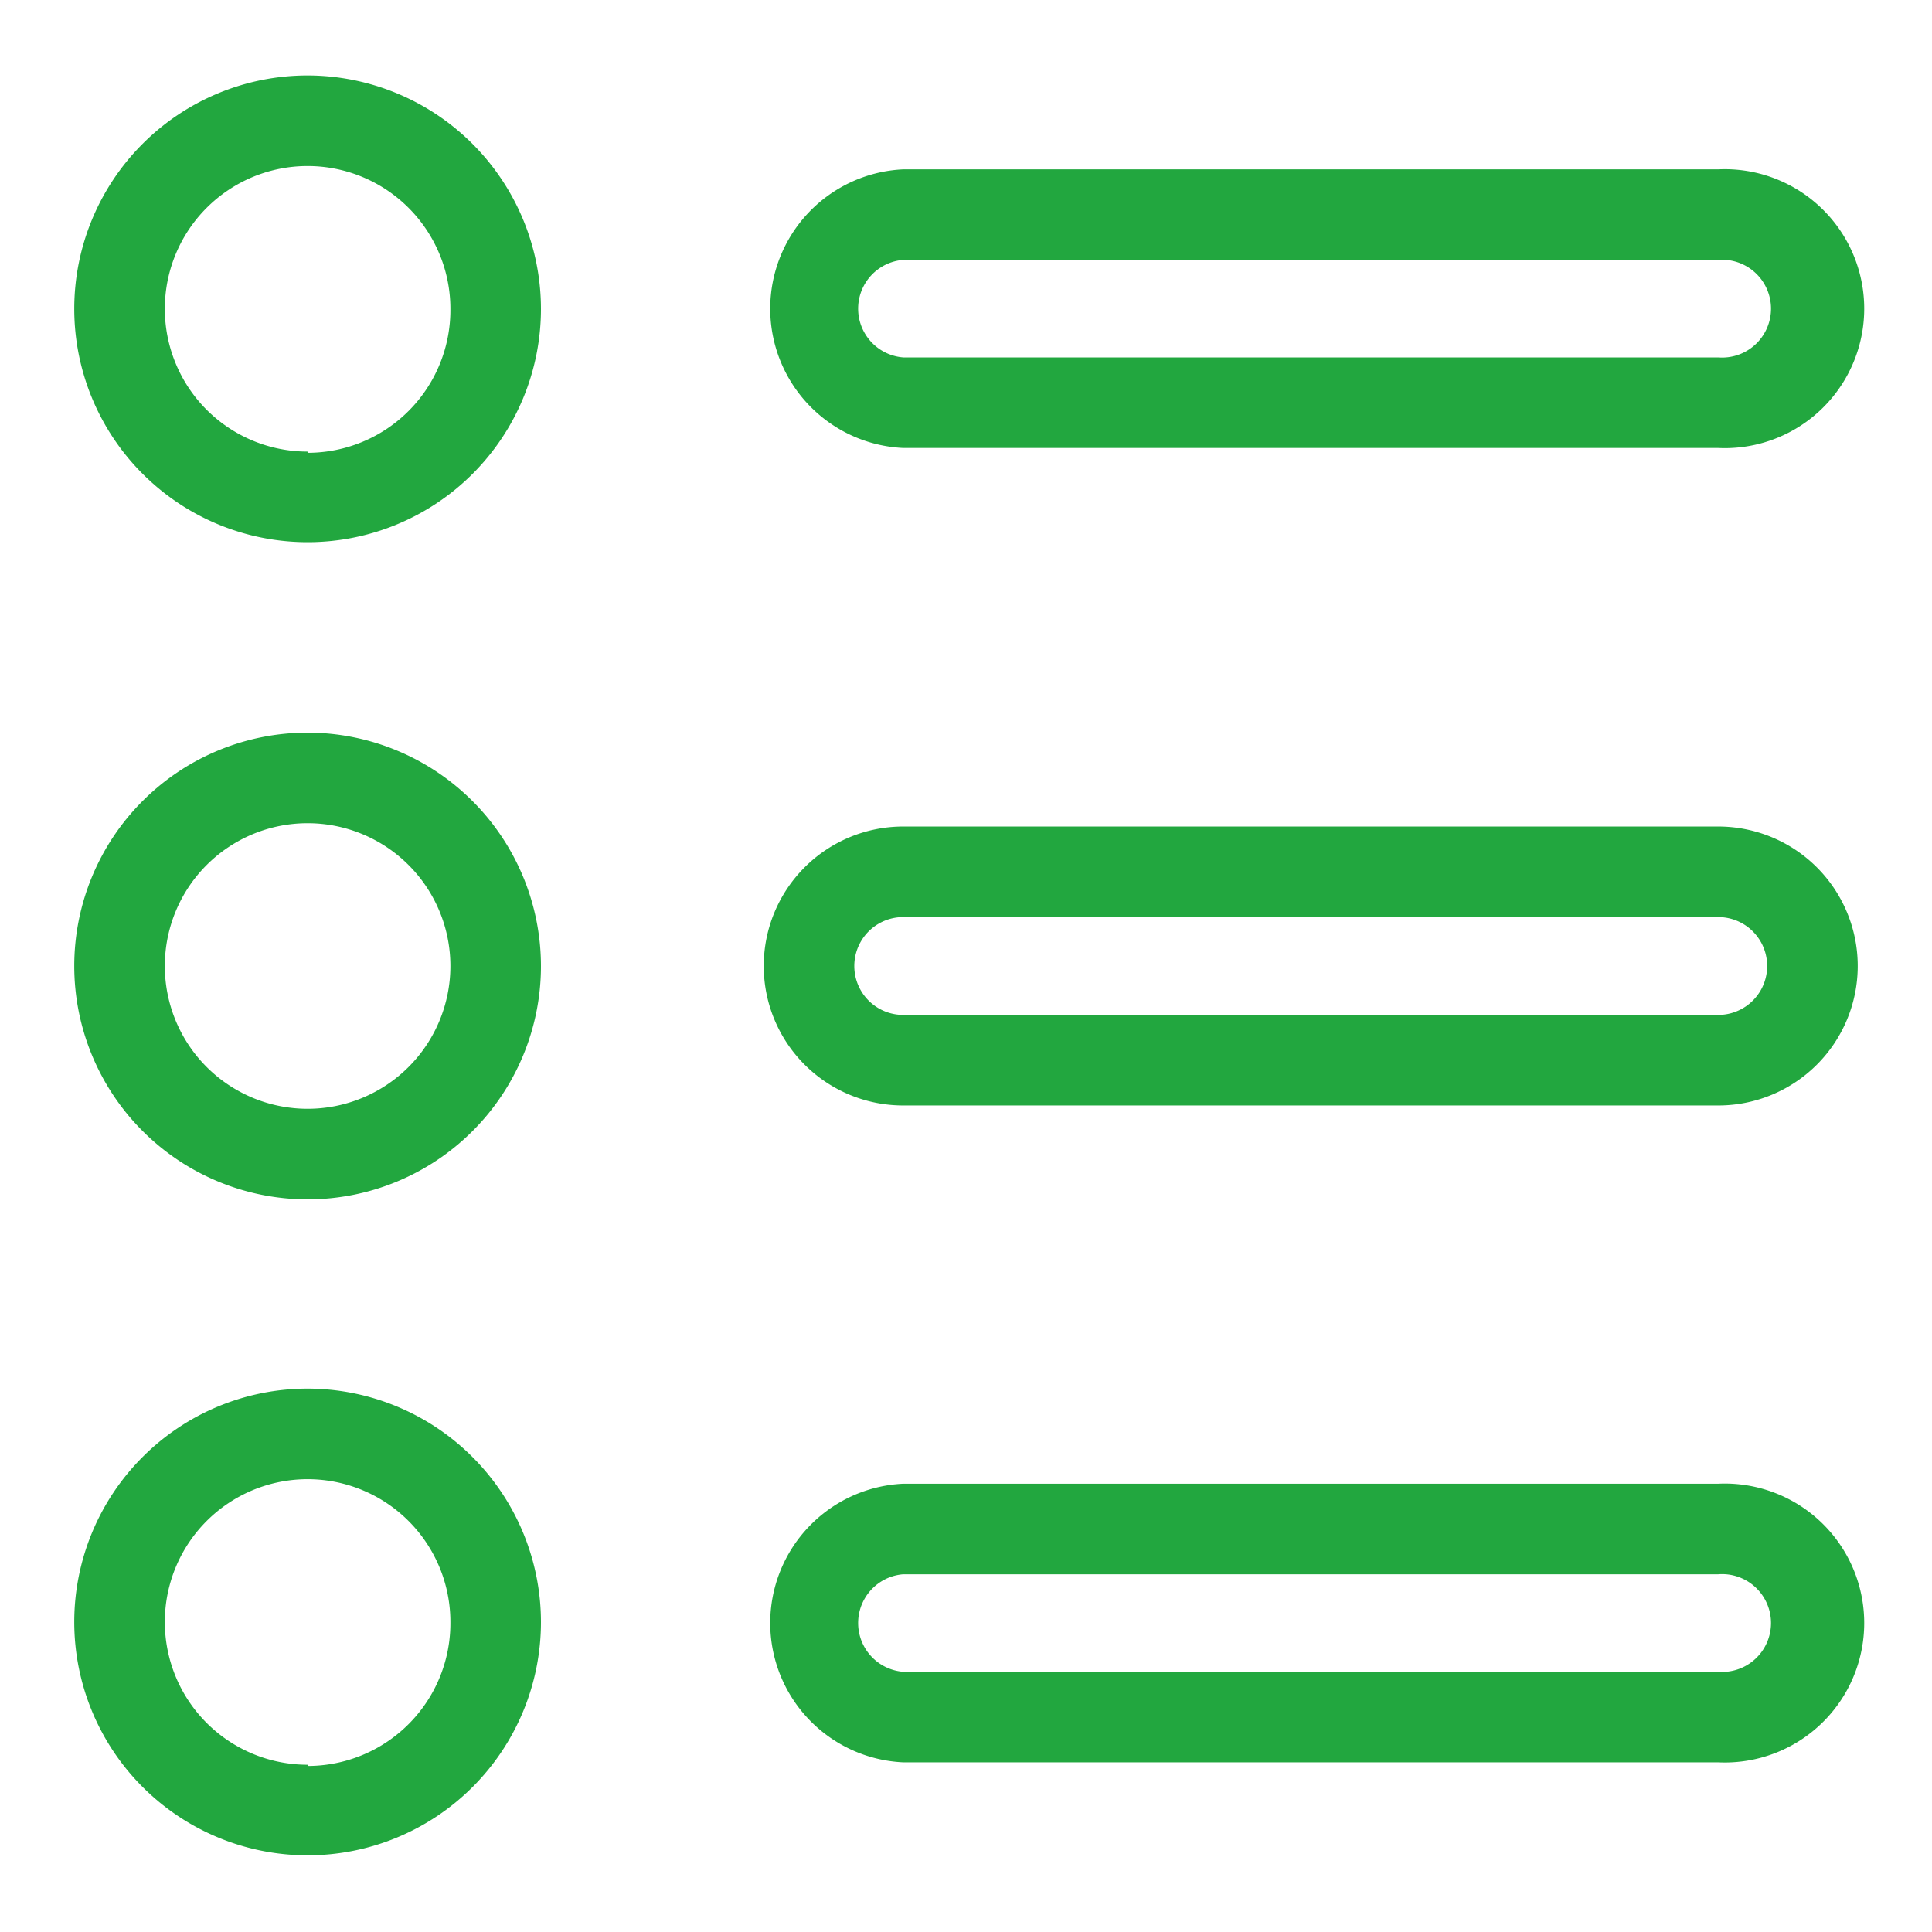 <?xml version="1.0" encoding="UTF-8"?>
<svg xmlns="http://www.w3.org/2000/svg" xmlns:xlink="http://www.w3.org/1999/xlink" xmlns:svgjs="http://svgjs.com/svgjs" version="1.1" width="512" height="512" x="0" y="0" viewBox="0 0 64 64" style="enable-background:new 0 0 512 512" xml:space="preserve">
  <g>
    <g data-name="Layer 44">
      <path d="M10.19 2.5a7.73 7.73 0 1 0 7.73 7.73 7.74 7.74 0 0 0-7.73-7.73zm0 12.46a4.73 4.73 0 1 1 4.73-4.73A4.73 4.73 0 0 1 10.19 15zM10.19 24.27A7.73 7.73 0 1 0 17.92 32a7.74 7.74 0 0 0-7.73-7.73zm0 12.46A4.73 4.73 0 1 1 14.92 32a4.73 4.73 0 0 1-4.73 4.73zM10.19 46a7.73 7.73 0 1 0 7.73 7.73A7.74 7.74 0 0 0 10.19 46zm0 12.46a4.73 4.73 0 1 1 4.73-4.73 4.73 4.73 0 0 1-4.73 4.77zM29.92 14.84h27a4.62 4.62 0 1 0 0-9.23h-27a4.62 4.62 0 0 0 0 9.23zm0-6.23h27a1.62 1.62 0 1 1 0 3.23h-27a1.62 1.62 0 0 1 0-3.23zM56.92 27.38h-27a4.62 4.62 0 0 0 0 9.24h27a4.62 4.62 0 0 0 0-9.24zm0 6.24h-27a1.62 1.62 0 0 1 0-3.24h27a1.62 1.62 0 0 1 0 3.24zM56.92 49.15h-27a4.62 4.62 0 0 0 0 9.23h27a4.62 4.62 0 1 0 0-9.23zm0 6.23h-27a1.62 1.62 0 0 1 0-3.23h27a1.62 1.62 0 1 1 0 3.23z" fill="#22a73f" data-original="#000000"></path>
    </g>
  </g>
</svg>
